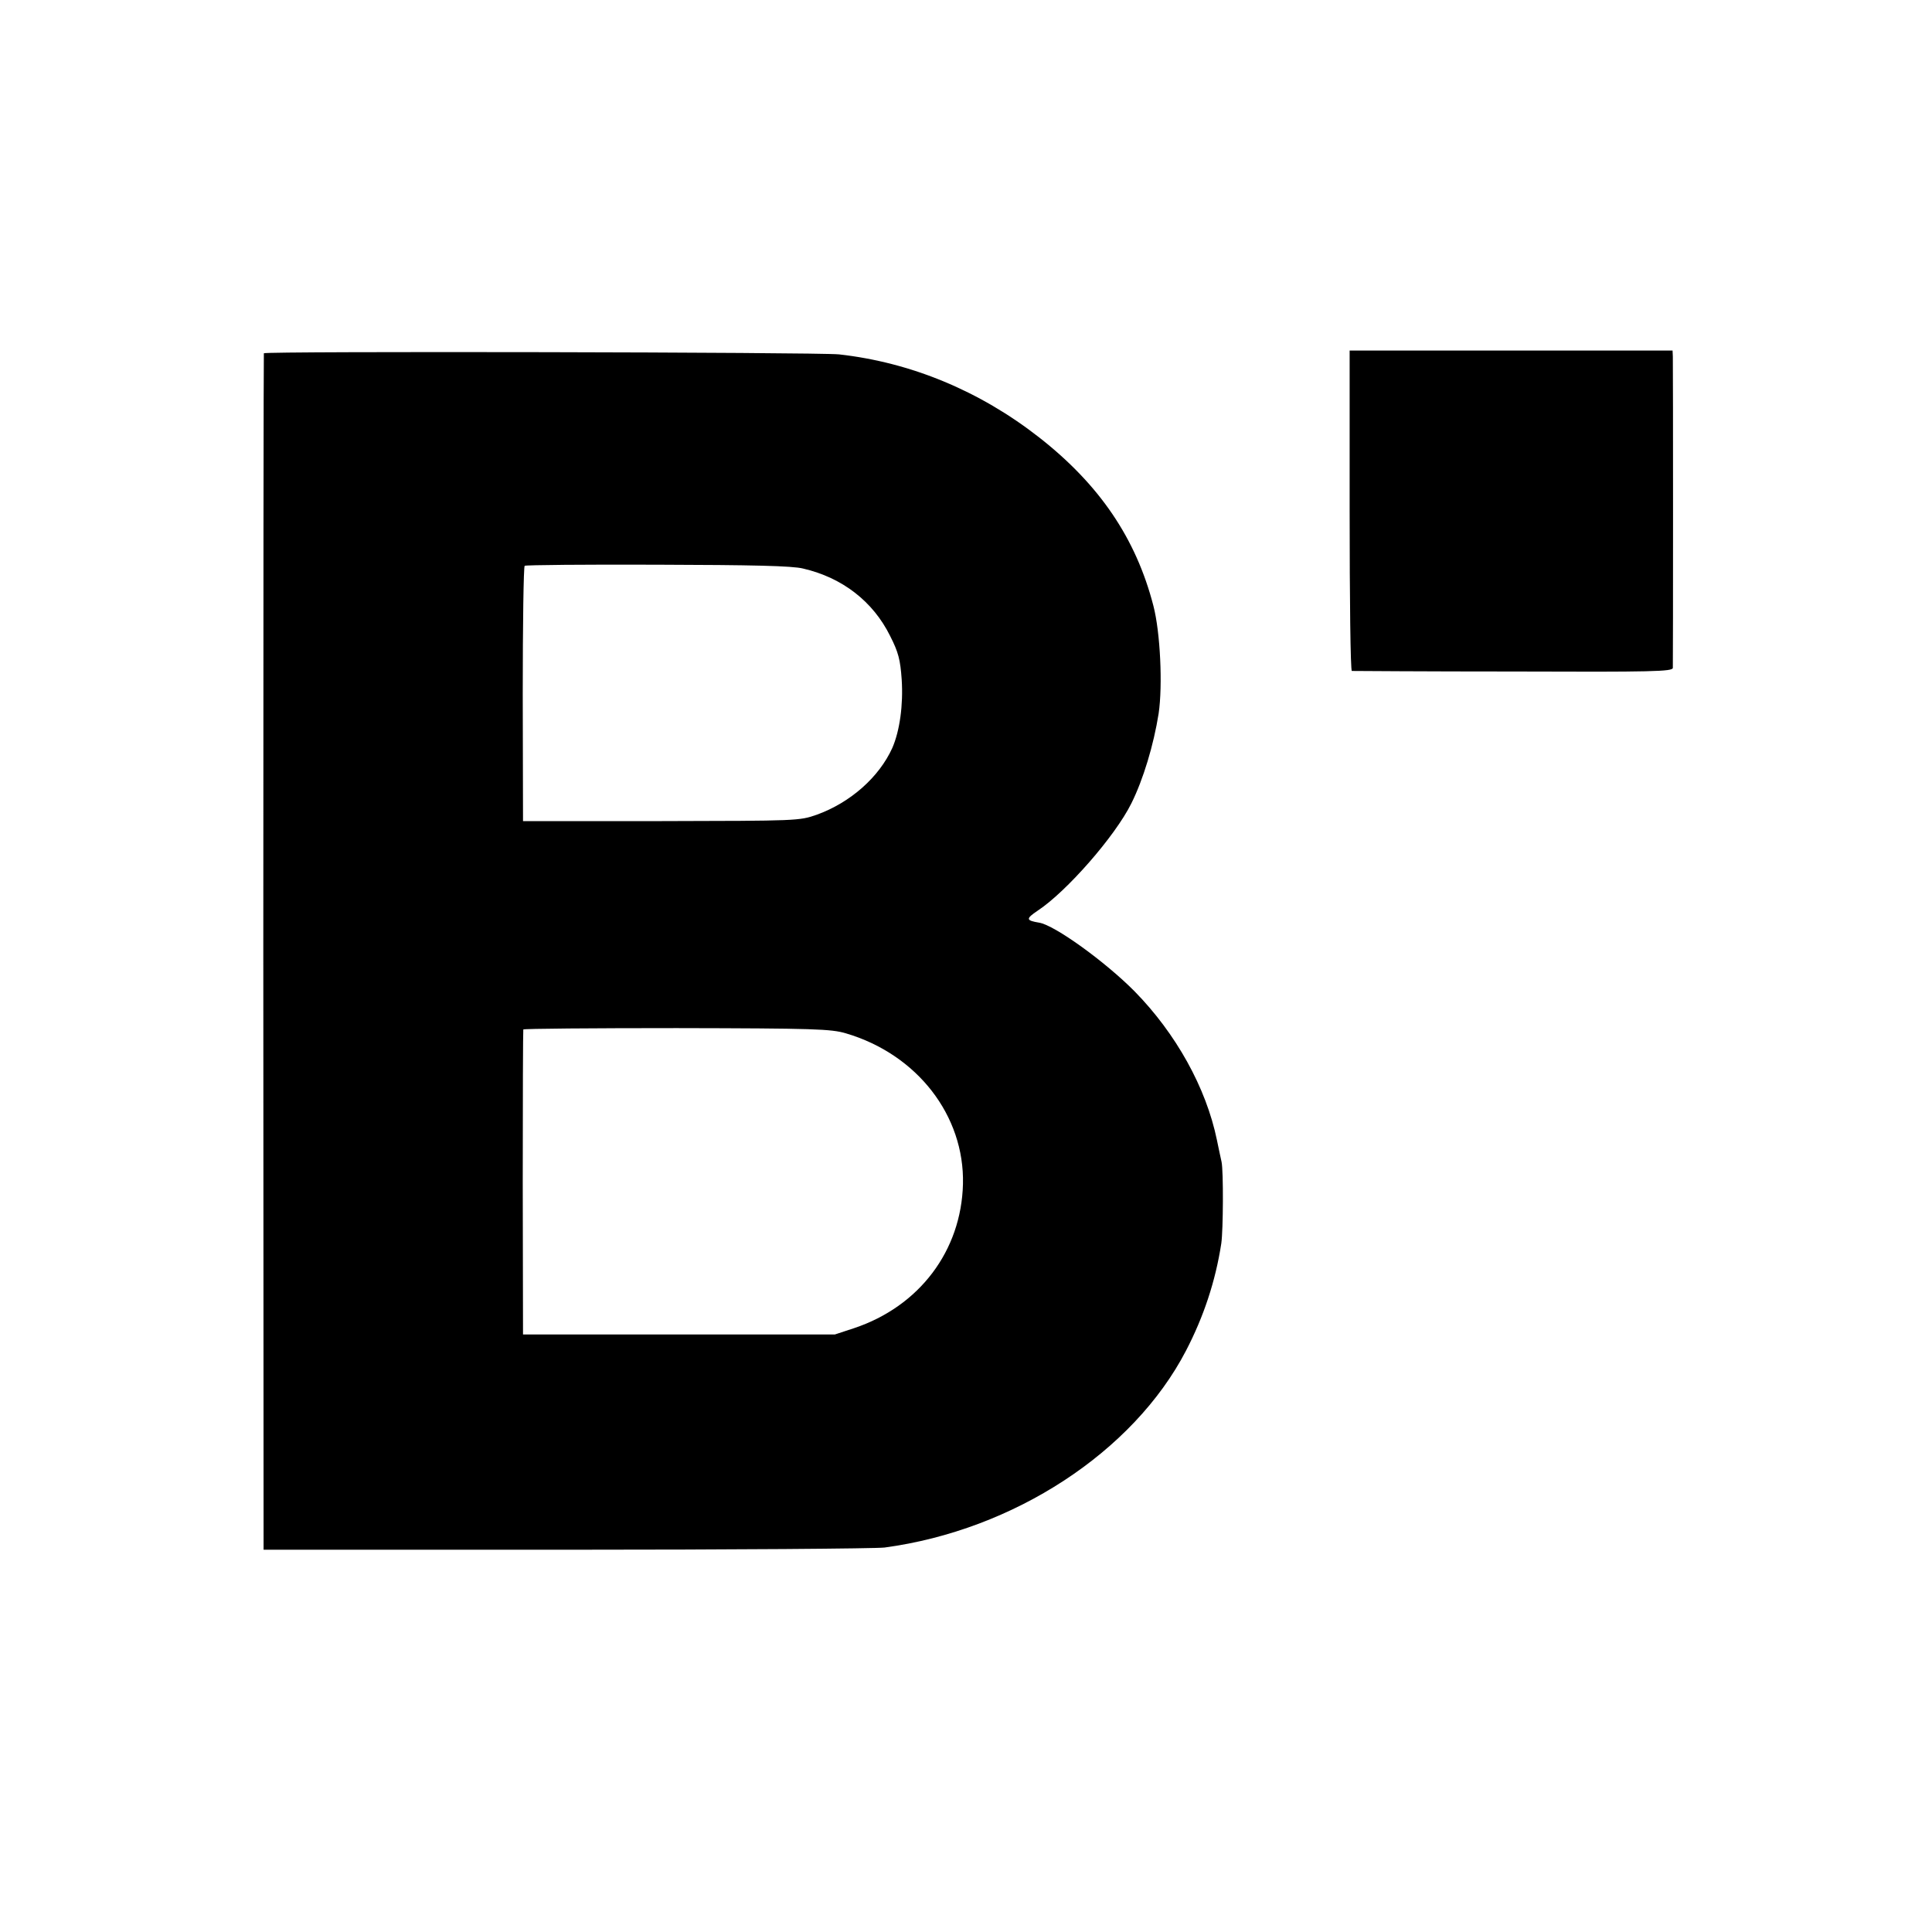 <svg version="1" xmlns="http://www.w3.org/2000/svg" width="933.333" height="933.333" viewBox="0 0 700 700"><path d="M95.6 128c-.1.3-.2 97.9-.2 217l.1 216.5H205c60.2 0 112.2-.4 115.5-.8 46.8-6.3 90.1-34.6 109.2-71.3 6.4-12.3 10.7-25.2 12.8-38.9.7-4.9.8-26.1.1-29.5-.3-1.4-1.1-5-1.7-8-3.9-18.9-14.8-38.5-29.8-53.8-10.7-10.8-29-24-34.6-24.9-4.8-.8-4.9-1.4-.6-4.3 10.5-6.9 28.1-27 34-38.9 4.3-8.6 8.1-21.2 9.9-32.6 1.5-10.2.6-29.4-1.9-39-6.3-24.4-19.5-43.9-41.5-61.1-21.5-16.8-46.4-27.1-72.4-30-7.3-.8-208.1-1.2-208.4-.4zM291 206c14.2 3.3 25.3 11.9 31.5 24.4 3 5.9 3.7 8.6 4.2 15.8.6 9.2-.7 18.6-3.4 24.8-4.8 10.6-15.2 19.8-27.4 24.2-6.3 2.2-6.9 2.2-56.4 2.3h-50l-.1-46c0-25.3.3-46.2.7-46.5.4-.3 22-.5 48.1-.4 34.4.1 48.9.4 52.8 1.4zm15.5 168.4c25.8 7.6 43 29.8 42.4 54.6-.6 24.2-15.8 44.3-39.4 52.2l-7 2.3h-113l-.1-55c0-30.3.1-55.2.2-55.5.1-.3 25.2-.5 55.6-.5 49.9.1 55.9.3 61.3 1.9zM489 185c0 31.9.3 58 .8 58.1.4 0 26.7.2 58.5.2 50.7.2 57.7 0 57.8-1.3.1-2.2.1-110.1 0-112.8l-.1-2.2H489v58z"/></svg>